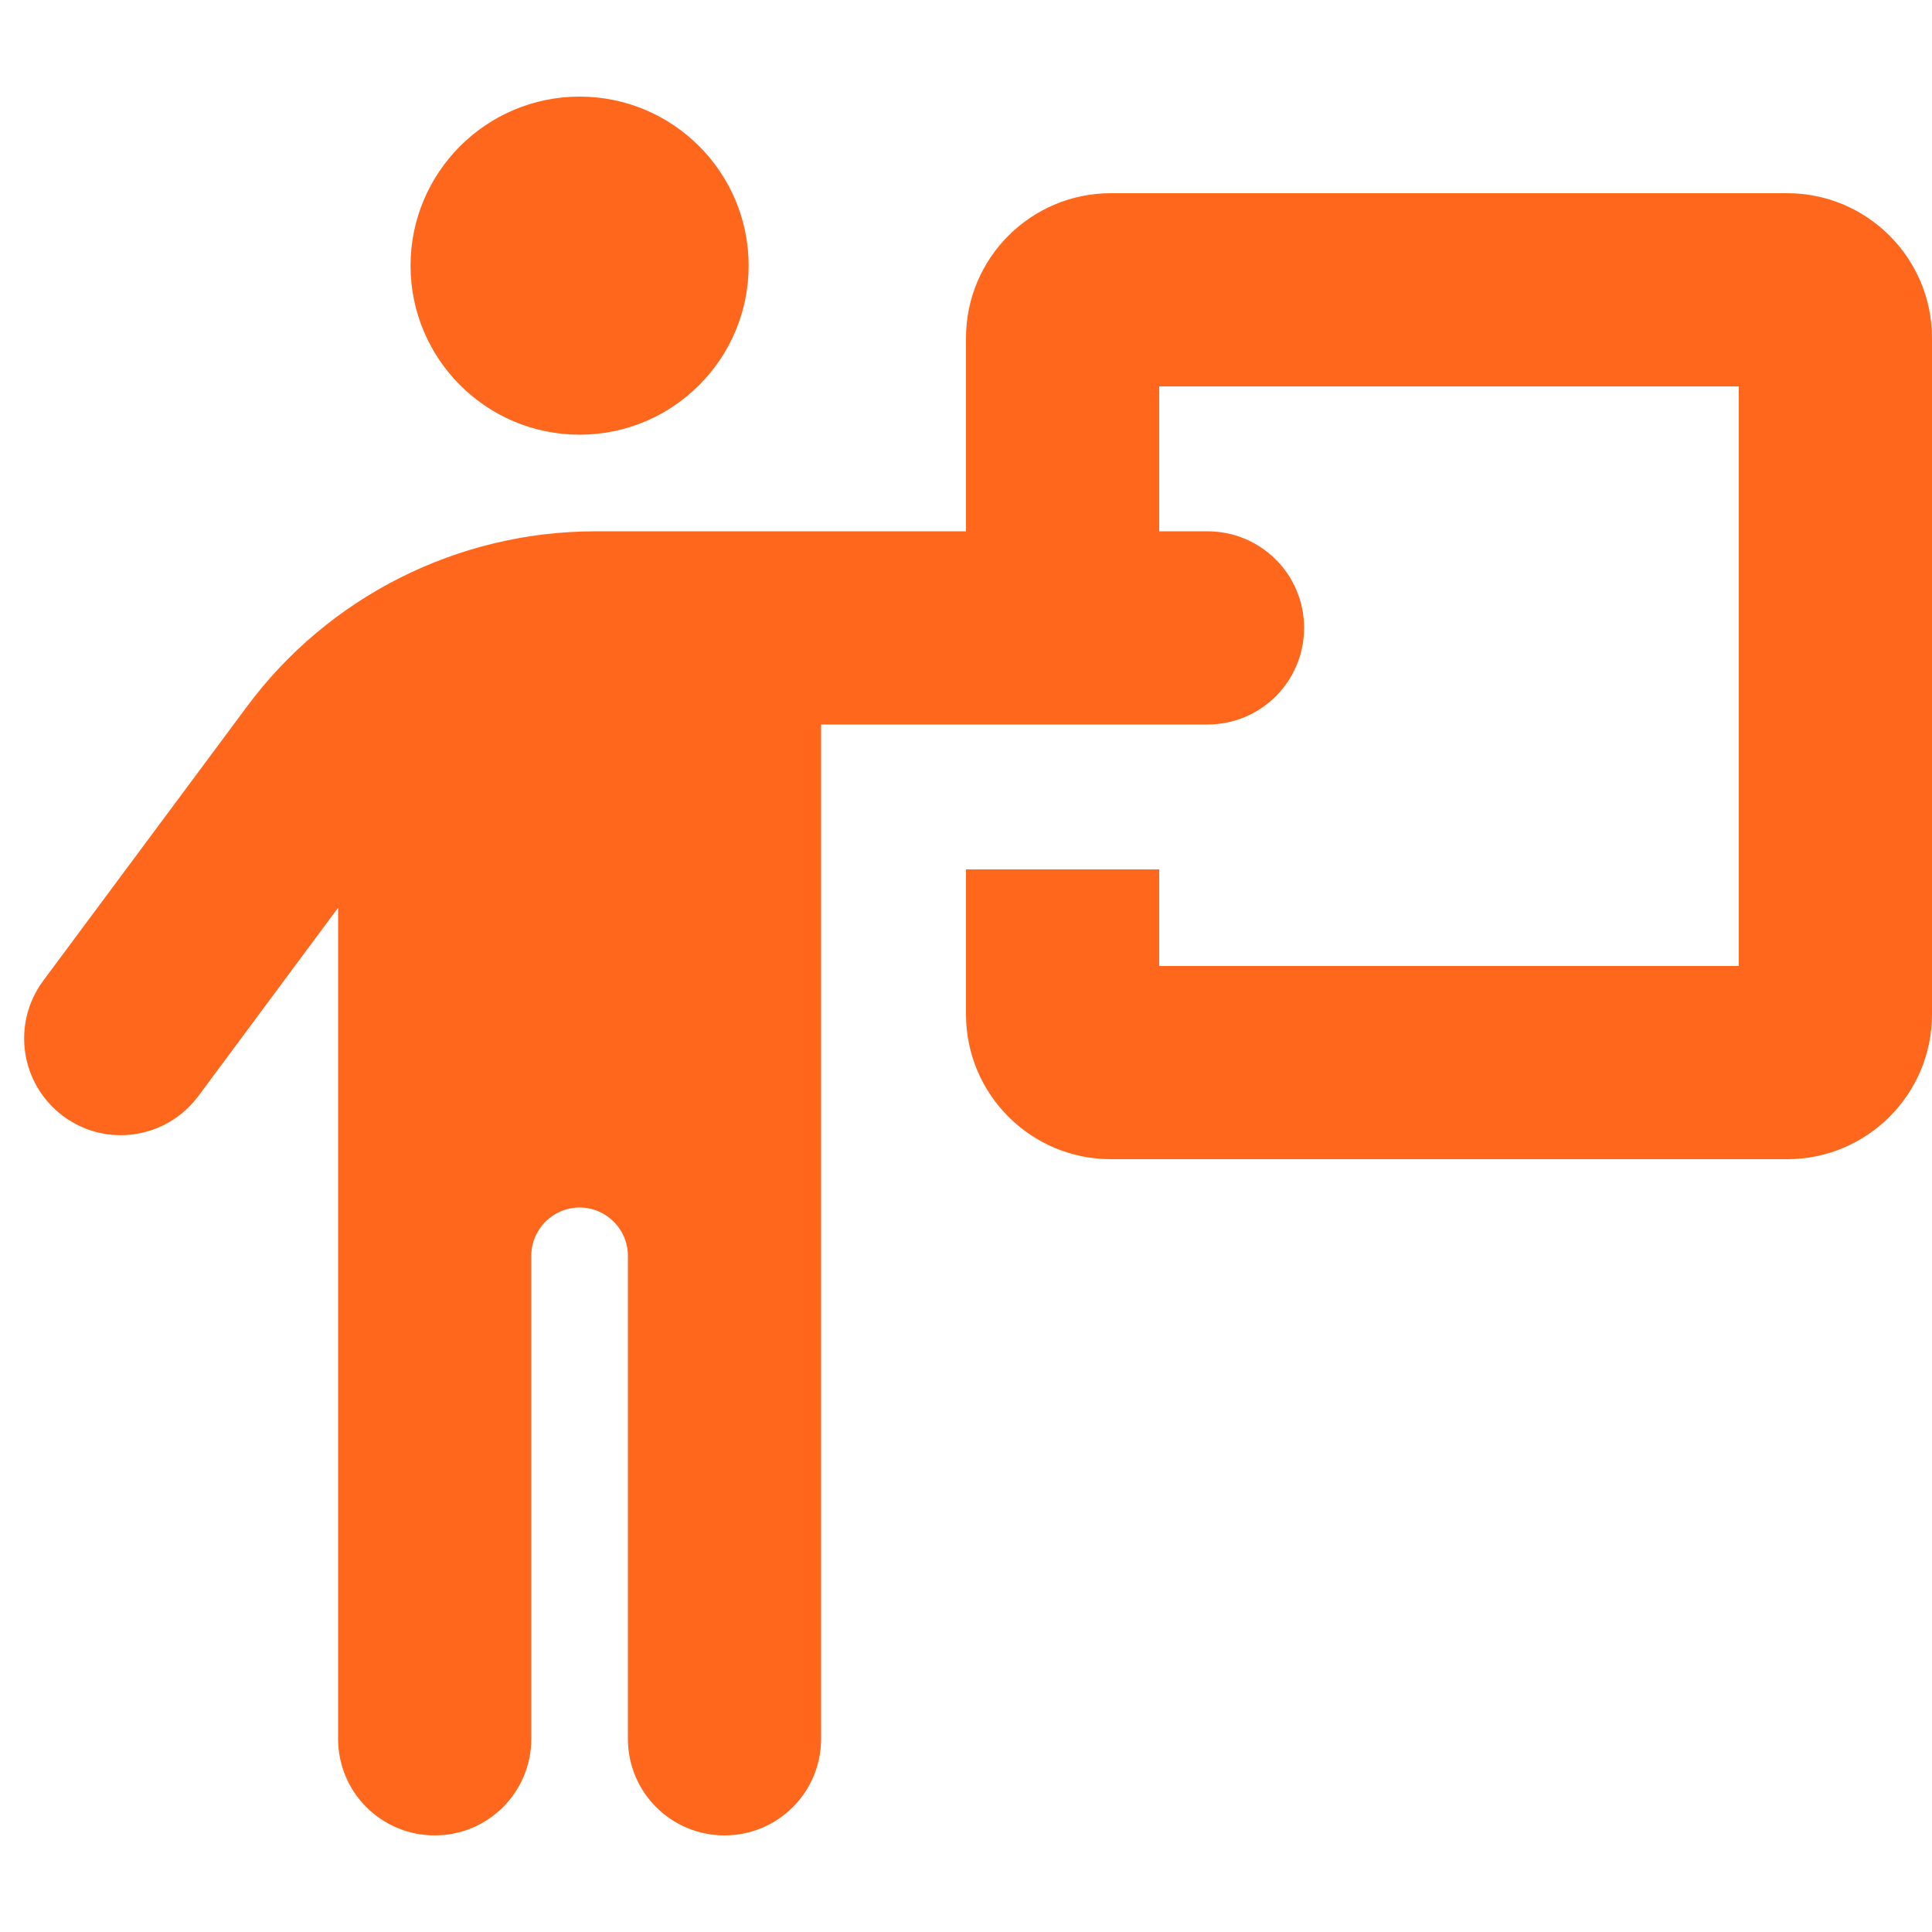 <?xml version="1.0" encoding="utf-8"?>
<!-- Generator: Adobe Illustrator 26.0.0, SVG Export Plug-In . SVG Version: 6.00 Build 0)  -->
<svg version="1.1" id="Layer_1" xmlns="http://www.w3.org/2000/svg" xmlns:xlink="http://www.w3.org/1999/xlink" x="0px" y="0px"
	 viewBox="0 0 640 640" style="enable-background:new 0 0 640 640;" xml:space="preserve">
<style type="text/css">
	.st0{fill:#FF671D;}
	.st1{fill:none;}
</style>
<path class="st0" d="M192,144c30.9,0,56-25.1,56-56s-25.1-56-56-56s-56,25.1-56,56S161.1,144,192,144z M176,576V416
	c0-8.8,7.2-16,16-16s16,7.2,16,16v160c0,17.7,14.3,32,32,32s32-14.3,32-32V240h128c17.7,0,32-14.3,32-32s-14.3-32-32-32h-16v-48h192
	v192H384v-32h-64v48c0,26.5,21.5,48,48,48h224c26.5,0,48-21.5,48-48V112c0-26.5-21.5-48-48-48H368c-26.5,0-48,21.5-48,48v64H197.3
	c-45.6,0-88.5,21.6-115.6,58.2l-67.4,90.7c-10.5,14.2-7.6,34.2,6.6,44.8c14.2,10.6,34.2,7.6,44.8-6.6l46.3-62.4V576
	c0,17.7,14.3,32,32,32S176,593.7,176,576z"/>
<rect class="st1" width="640" height="640"/>
</svg>

